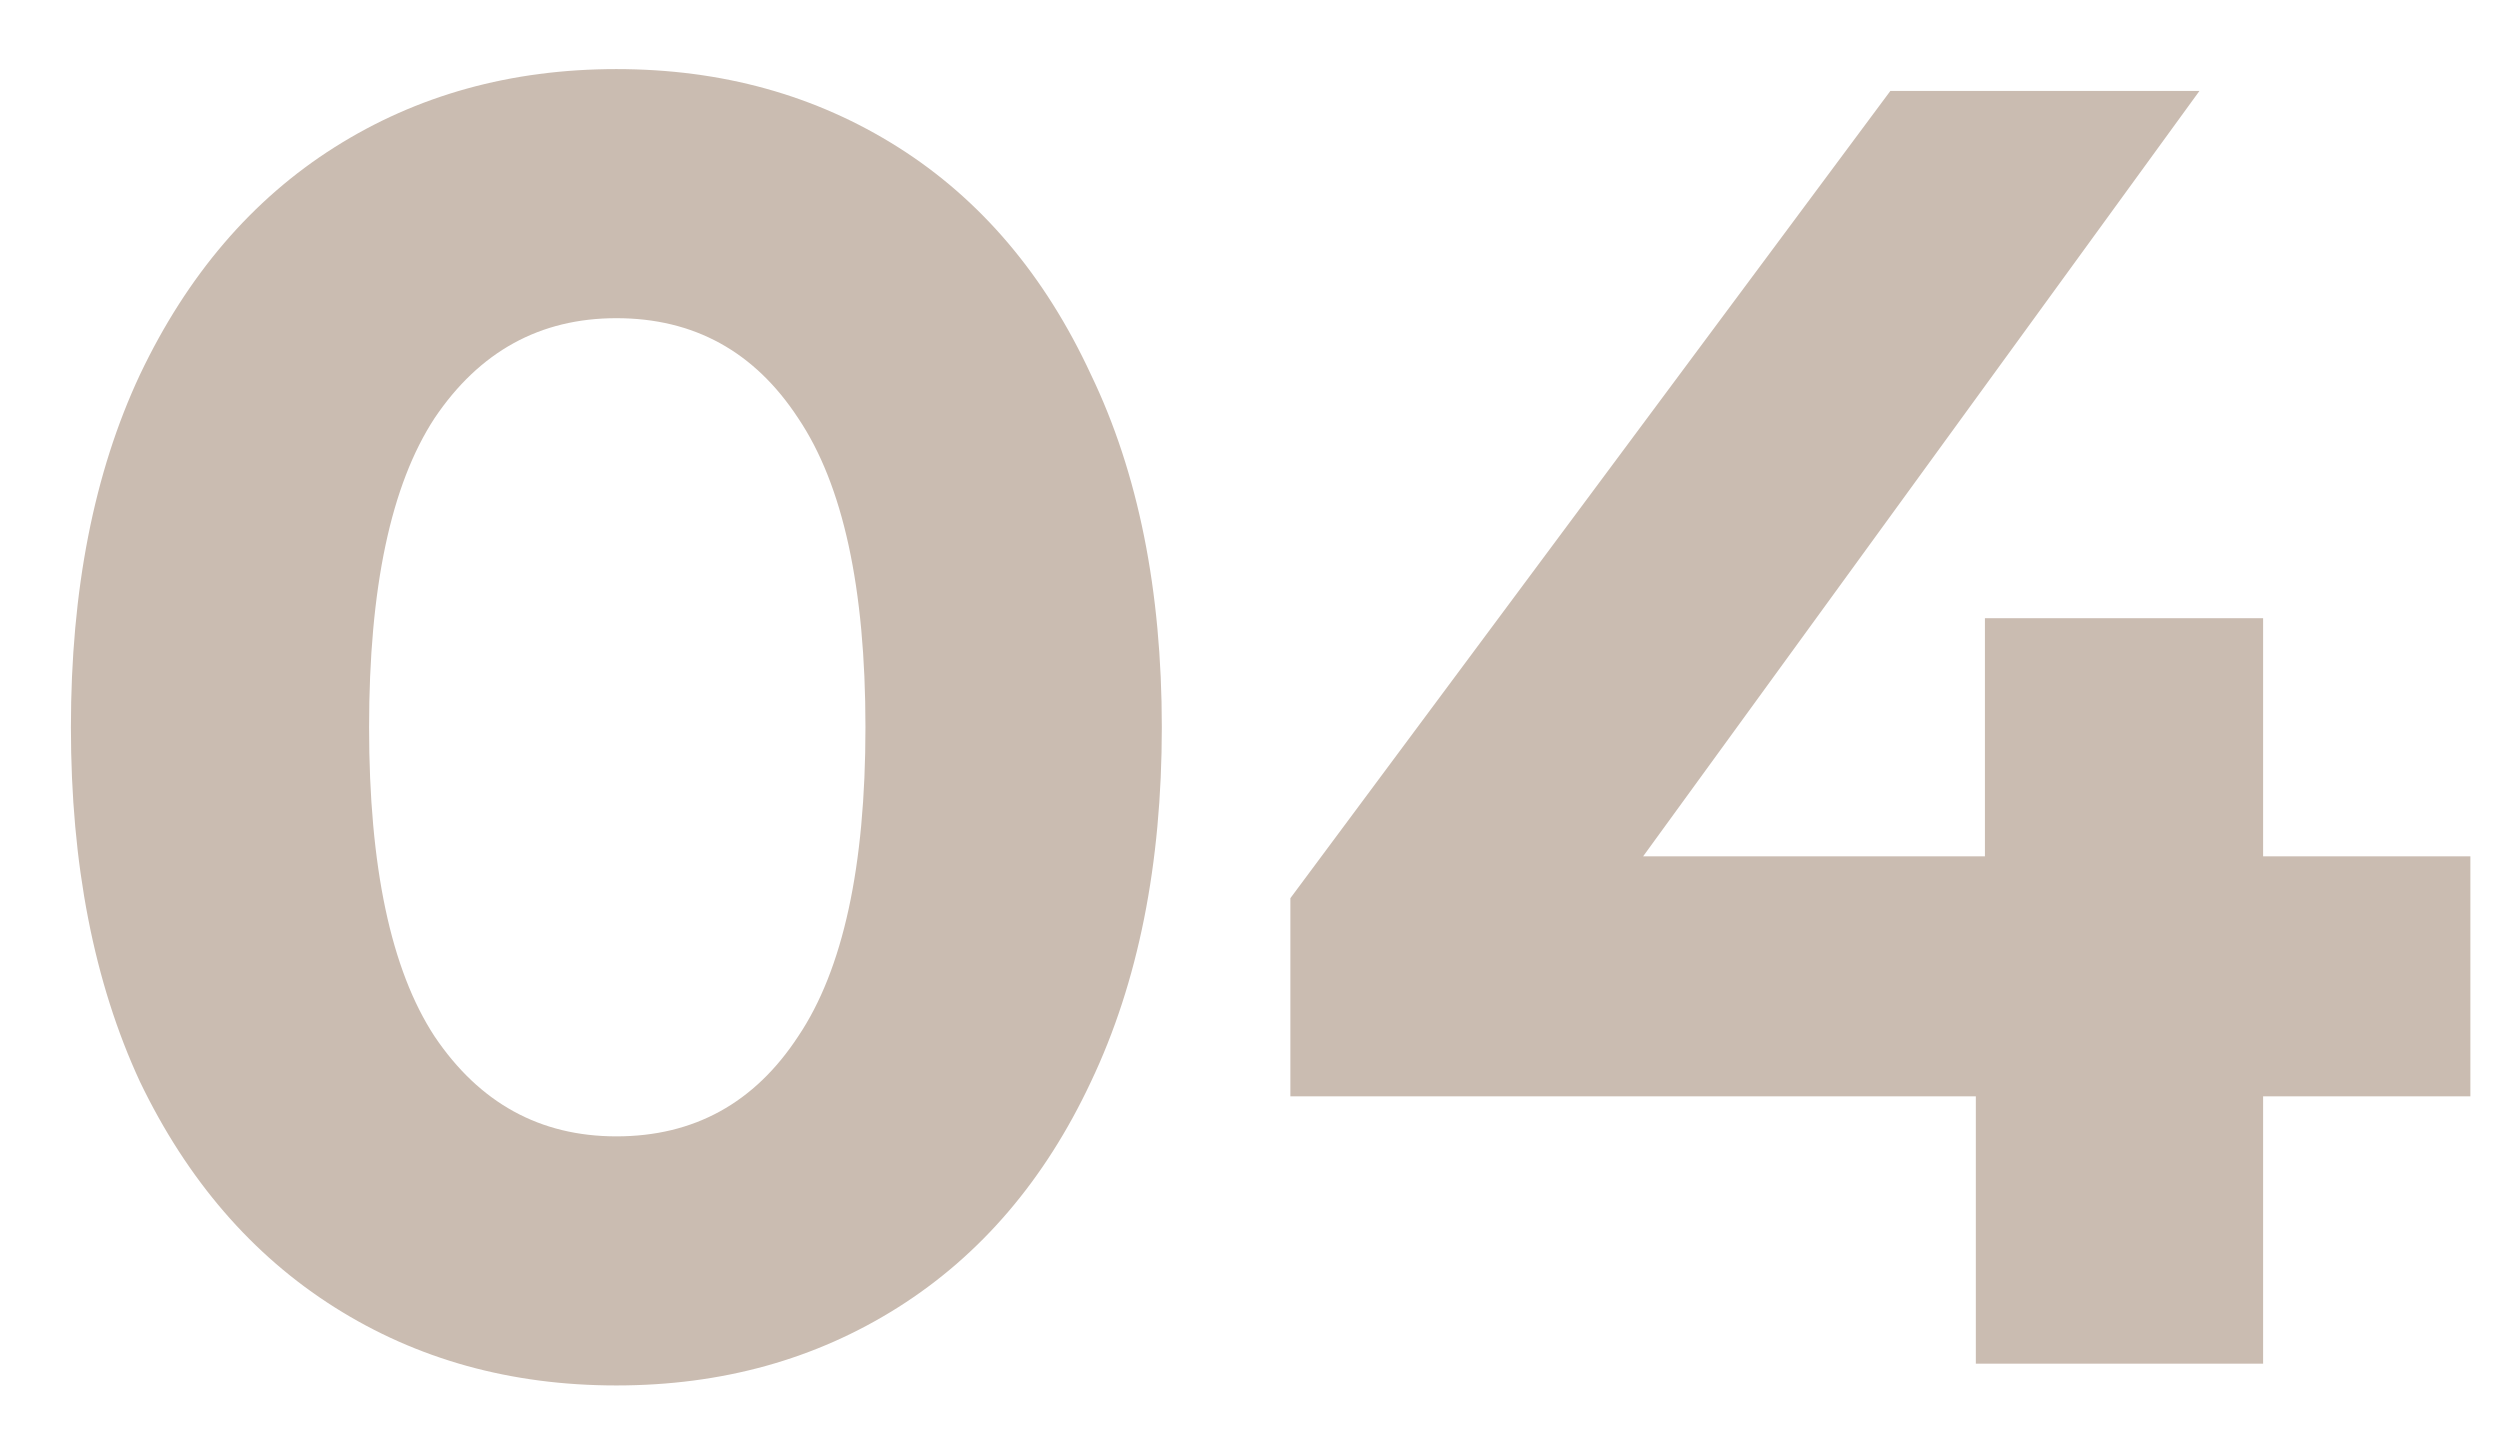 <?xml version="1.0" encoding="UTF-8"?> <svg xmlns="http://www.w3.org/2000/svg" width="33" height="19" viewBox="0 0 33 19" fill="none"><path d="M8.136 18.288C6.744 18.288 5.504 17.944 4.416 17.256C3.328 16.568 2.472 15.576 1.848 14.28C1.24 12.968 0.936 11.408 0.936 9.6C0.936 7.792 1.24 6.24 1.848 4.944C2.472 3.632 3.328 2.632 4.416 1.944C5.504 1.256 6.744 0.912 8.136 0.912C9.528 0.912 10.768 1.256 11.856 1.944C12.944 2.632 13.792 3.632 14.4 4.944C15.024 6.24 15.336 7.792 15.336 9.6C15.336 11.408 15.024 12.968 14.4 14.28C13.792 15.576 12.944 16.568 11.856 17.256C10.768 17.944 9.528 18.288 8.136 18.288ZM8.136 15C9.16 15 9.96 14.56 10.536 13.68C11.128 12.8 11.424 11.44 11.424 9.6C11.424 7.76 11.128 6.4 10.536 5.52C9.96 4.64 9.16 4.2 8.136 4.2C7.128 4.2 6.328 4.64 5.736 5.52C5.16 6.4 4.872 7.76 4.872 9.6C4.872 11.44 5.16 12.8 5.736 13.68C6.328 14.56 7.128 15 8.136 15ZM32.609 14.472H29.873V18H26.081V14.472H17.033V11.856L24.953 1.2H29.033L21.689 11.304H26.201V8.16H29.873V11.304H32.609V14.472Z" fill="#CABCB1"></path></svg> 